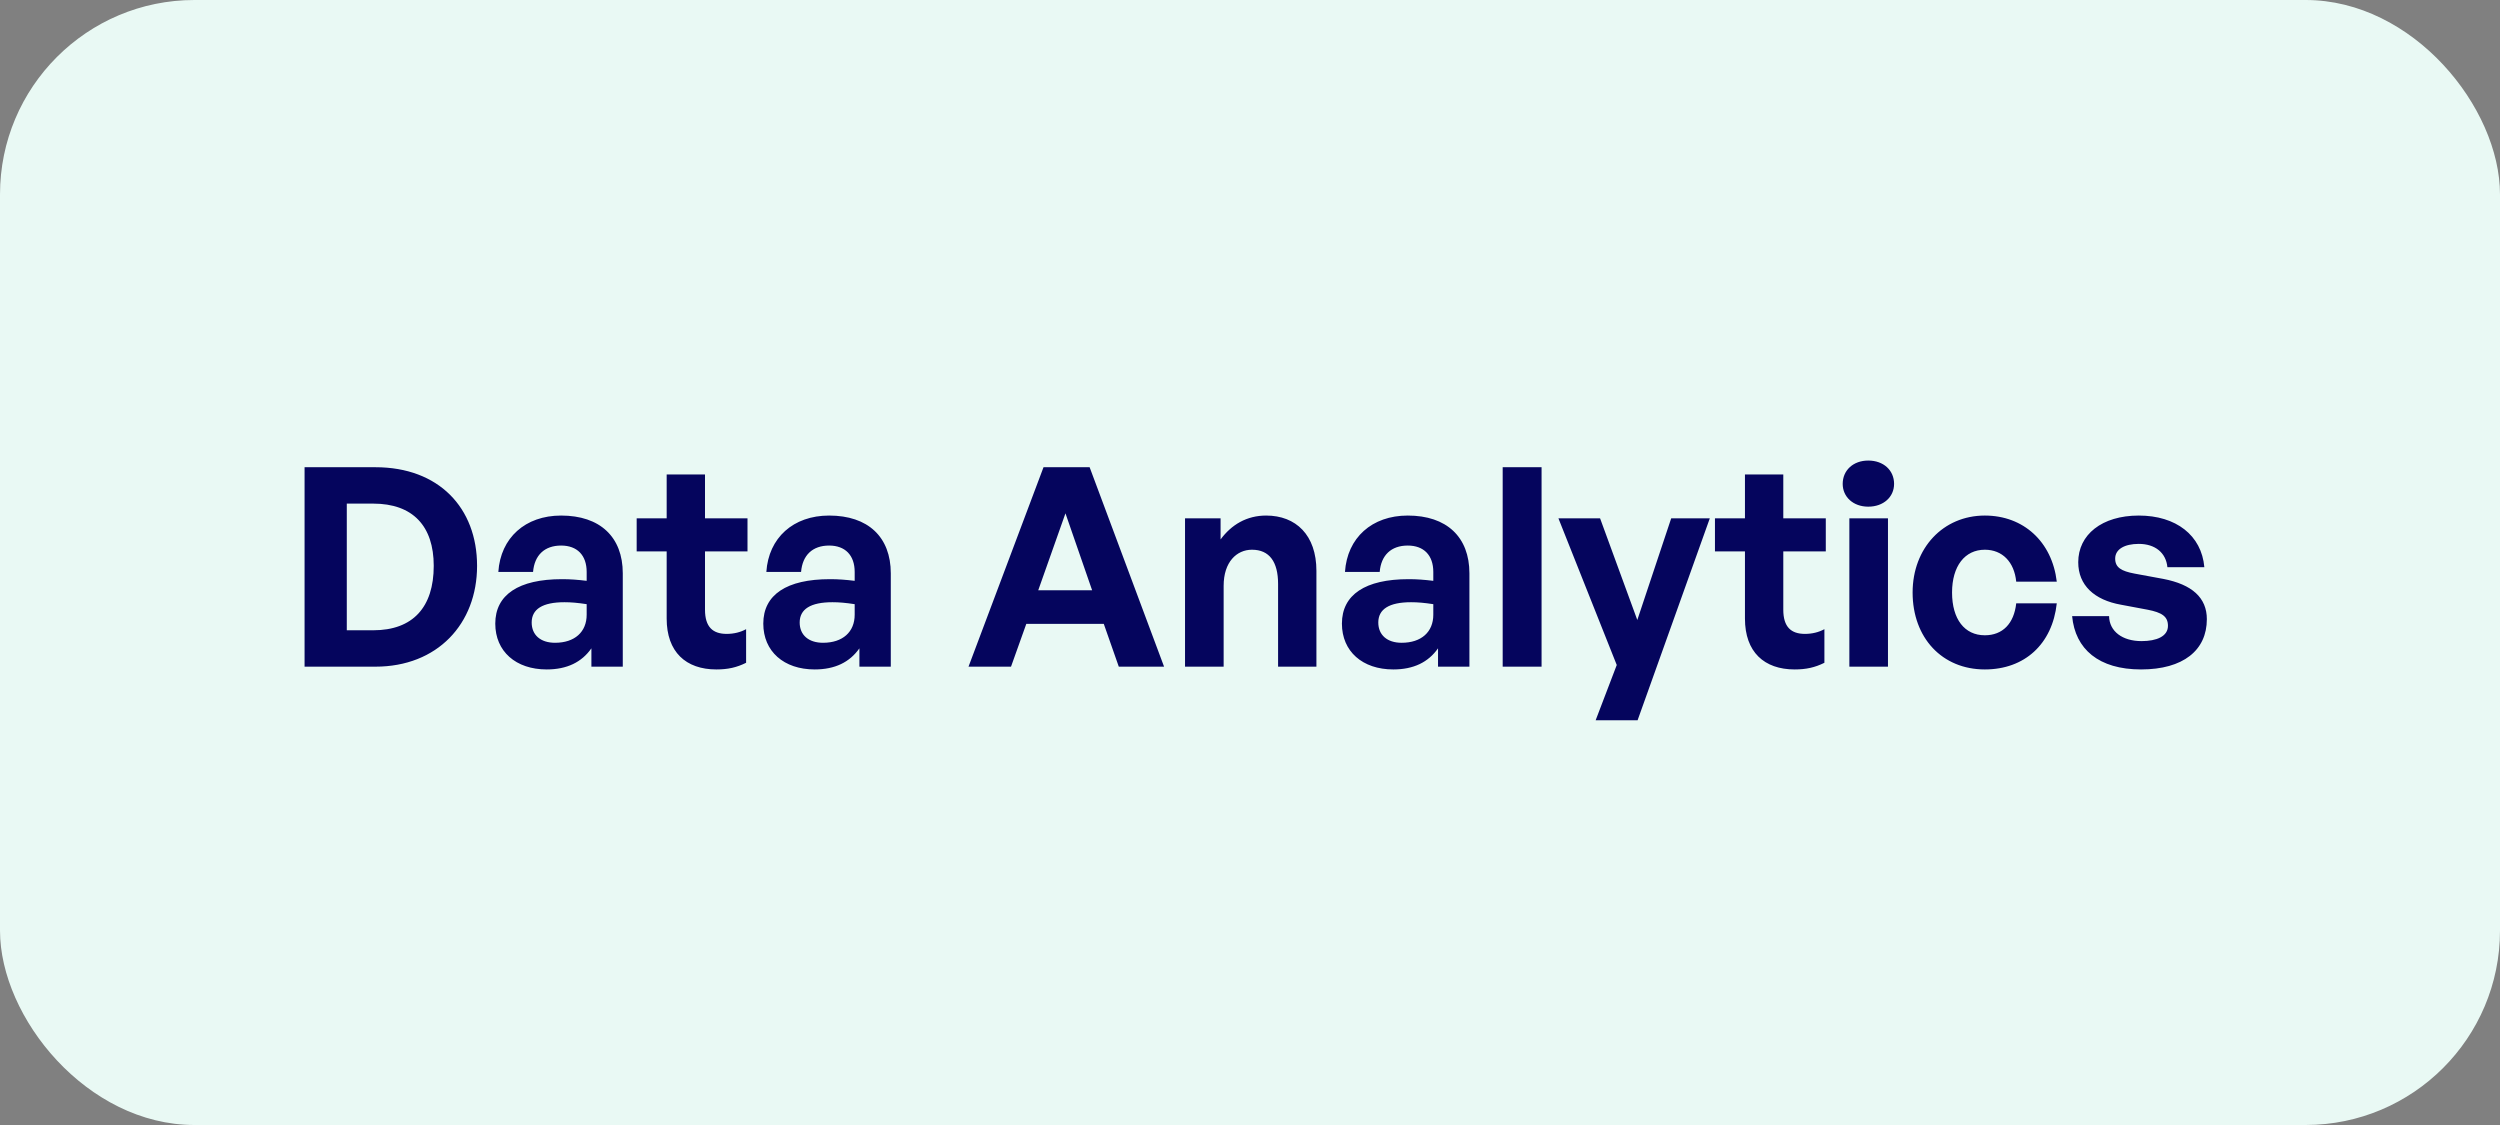 <svg xmlns="http://www.w3.org/2000/svg" width="180" height="81" viewBox="0 0 180 81" fill="none"><rect x="0" y="0" width="180" height="81" fill="#808080" stroke="none"/><rect width="180" height="81" rx="14" fill="#E9F9F4"></rect><path d="M27.029 48H21.929V33.64H27.029C31.589 33.64 34.349 36.56 34.349 40.74C34.349 44.92 31.489 48 27.029 48ZM24.969 36.26V45.38H26.869C29.729 45.38 31.229 43.72 31.229 40.74C31.229 37.88 29.729 36.26 26.869 36.26H24.969ZM42.581 48V46.68C41.88 47.68 40.821 48.2 39.361 48.2C37.141 48.2 35.66 46.9 35.66 44.9C35.66 42.82 37.34 41.7 40.461 41.7C41.06 41.7 41.581 41.74 42.24 41.82V41.18C42.24 39.98 41.56 39.28 40.401 39.28C39.2 39.28 38.48 39.98 38.38 41.18H35.88C36.041 38.72 37.821 37.12 40.401 37.12C43.2 37.12 44.84 38.66 44.84 41.28V48H42.581ZM38.281 44.82C38.281 45.72 38.92 46.28 39.961 46.28C41.38 46.28 42.24 45.5 42.24 44.26V43.5C41.581 43.4 41.12 43.36 40.641 43.36C39.06 43.36 38.281 43.86 38.281 44.82ZM53.72 45.3V47.72C53.04 48.06 52.4 48.2 51.58 48.2C49.38 48.2 48 46.94 48 44.54V39.7H45.84V37.32H48V34.16H50.76V37.32H53.82V39.7H50.76V43.9C50.76 45.14 51.32 45.64 52.32 45.64C52.84 45.64 53.32 45.52 53.72 45.3ZM61.877 48V46.68C61.177 47.68 60.117 48.2 58.657 48.2C56.437 48.2 54.957 46.9 54.957 44.9C54.957 42.82 56.637 41.7 59.757 41.7C60.357 41.7 60.877 41.74 61.537 41.82V41.18C61.537 39.98 60.857 39.28 59.697 39.28C58.497 39.28 57.777 39.98 57.677 41.18H55.177C55.337 38.72 57.117 37.12 59.697 37.12C62.497 37.12 64.137 38.66 64.137 41.28V48H61.877ZM57.577 44.82C57.577 45.72 58.217 46.28 59.257 46.28C60.677 46.28 61.537 45.5 61.537 44.26V43.5C60.877 43.4 60.417 43.36 59.937 43.36C58.357 43.36 57.577 43.86 57.577 44.82ZM80.553 48L79.473 44.92H73.893L72.793 48H69.733L75.133 33.64H78.453L83.813 48H80.553ZM76.713 36.96L74.753 42.5H78.633L76.713 36.96ZM88.102 42.18V48H85.322V37.32H87.882V38.84C88.662 37.78 89.762 37.12 91.162 37.12C93.302 37.12 94.782 38.52 94.782 41.1V48H92.022V42.04C92.022 40.46 91.402 39.58 90.142 39.58C89.042 39.58 88.102 40.46 88.102 42.18ZM103.538 48V46.68C102.838 47.68 101.778 48.2 100.318 48.2C98.097 48.2 96.618 46.9 96.618 44.9C96.618 42.82 98.297 41.7 101.418 41.7C102.018 41.7 102.538 41.74 103.198 41.82V41.18C103.198 39.98 102.518 39.28 101.358 39.28C100.158 39.28 99.438 39.98 99.338 41.18H96.838C96.998 38.72 98.778 37.12 101.358 37.12C104.158 37.12 105.798 38.66 105.798 41.28V48H103.538ZM99.237 44.82C99.237 45.72 99.877 46.28 100.918 46.28C102.338 46.28 103.198 45.5 103.198 44.26V43.5C102.538 43.4 102.078 43.36 101.598 43.36C100.018 43.36 99.237 43.86 99.237 44.82ZM110.993 48H108.193V33.64H110.993V48ZM123.106 37.32L117.906 51.86H114.886L116.406 47.88L112.206 37.32H115.206L117.886 44.64L120.326 37.32H123.106ZM131.357 45.3V47.72C130.677 48.06 130.037 48.2 129.217 48.2C127.017 48.2 125.637 46.94 125.637 44.54V39.7H123.477V37.32H125.637V34.16H128.397V37.32H131.457V39.7H128.397V43.9C128.397 45.14 128.957 45.64 129.957 45.64C130.477 45.64 130.957 45.52 131.357 45.3ZM136.374 34.84C136.374 35.78 135.614 36.48 134.514 36.48C133.434 36.48 132.674 35.78 132.674 34.84C132.674 33.86 133.434 33.16 134.514 33.16C135.614 33.16 136.374 33.86 136.374 34.84ZM135.934 48H133.154V37.32H135.934V48ZM142.908 48.2C139.828 48.2 137.708 45.92 137.708 42.66C137.708 39.46 139.908 37.12 142.908 37.12C145.688 37.12 147.748 39 148.088 41.88H145.168C145.028 40.46 144.168 39.58 142.908 39.58C141.468 39.58 140.548 40.76 140.548 42.66C140.548 44.58 141.448 45.74 142.908 45.74C144.188 45.74 145.008 44.9 145.168 43.44H148.088C147.768 46.38 145.768 48.2 142.908 48.2ZM158.893 44.58C158.893 46.82 157.193 48.2 154.153 48.2C151.113 48.2 149.413 46.74 149.193 44.36H151.853C151.873 45.46 152.813 46.16 154.193 46.16C155.273 46.16 156.093 45.82 156.093 45.06C156.093 44.38 155.653 44.1 154.633 43.9L152.713 43.54C150.793 43.2 149.633 42.14 149.633 40.48C149.633 38.5 151.333 37.12 153.993 37.12C156.673 37.12 158.513 38.54 158.713 40.84H156.053C155.953 39.8 155.173 39.16 153.993 39.16C152.973 39.16 152.293 39.54 152.293 40.22C152.293 40.86 152.733 41.12 153.693 41.3L155.753 41.68C157.833 42.08 158.893 43.04 158.893 44.58Z" fill="#05055D"></path></svg>